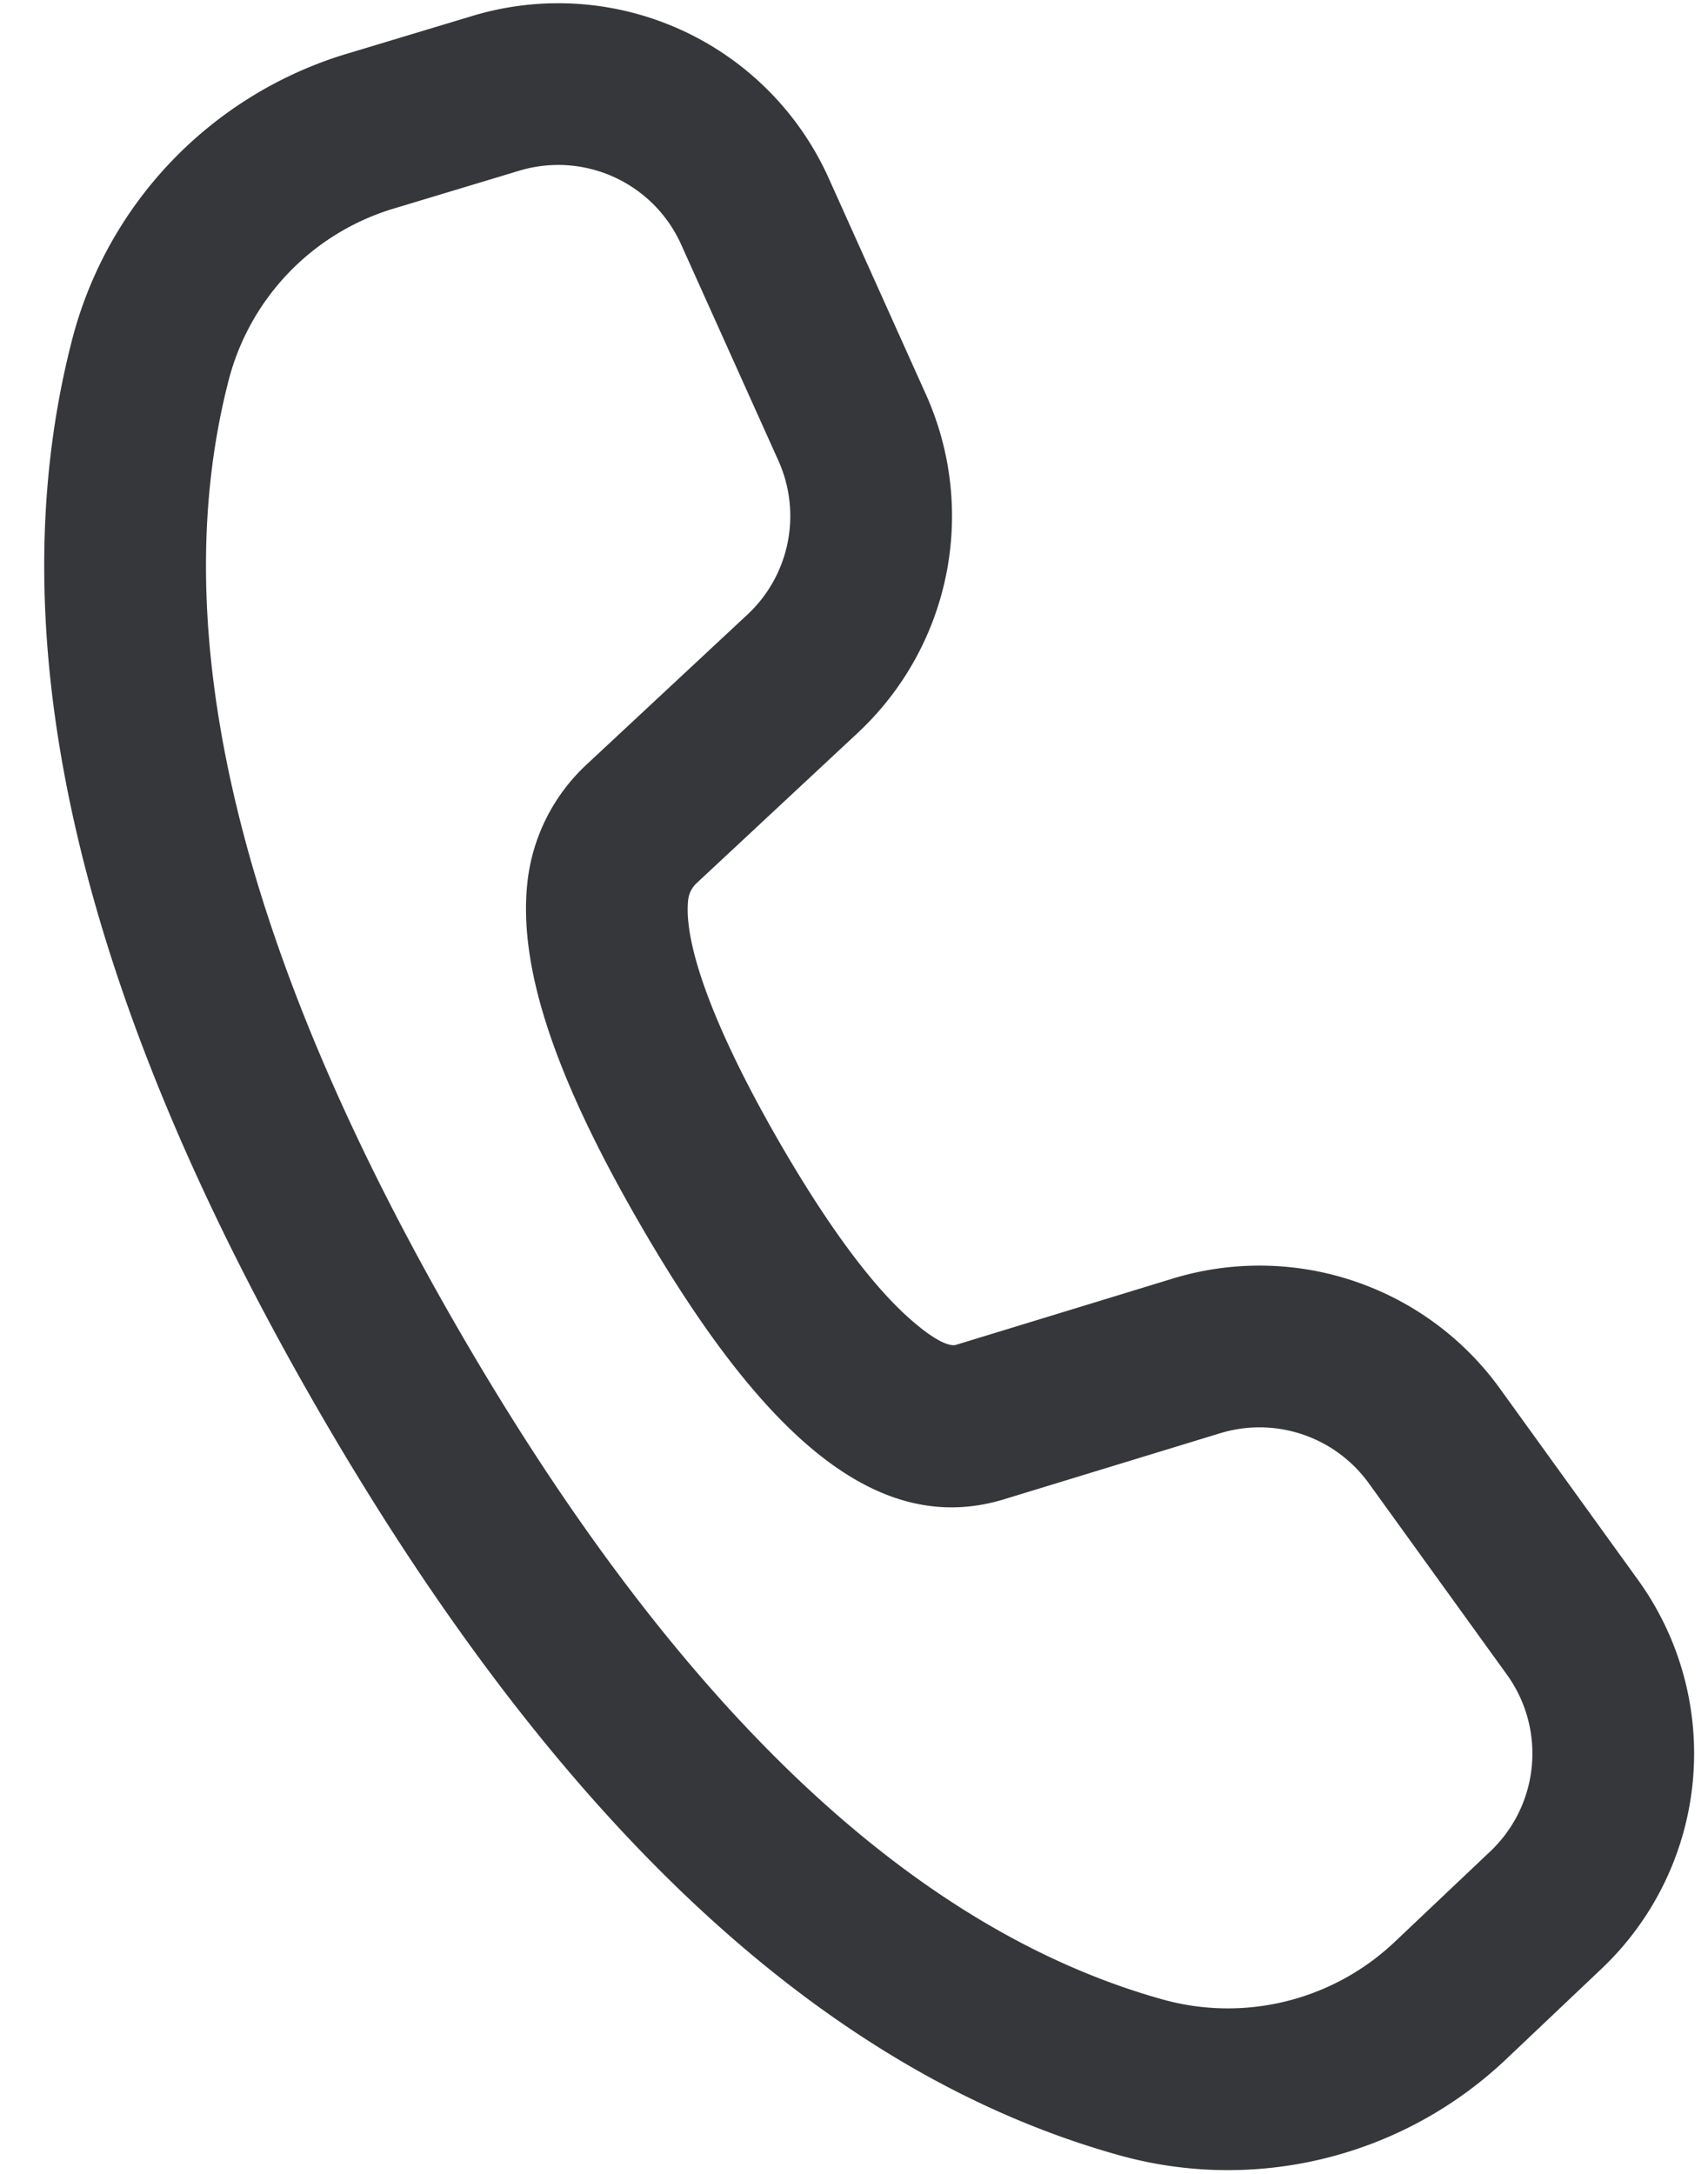 <svg width="33" height="42" fill="none" xmlns="http://www.w3.org/2000/svg"><path d="M6.701 1.039 9.133.306a5.73 5.73 0 0 1 6.878 3.136l1.879 4.179a5.73 5.73 0 0 1-1.318 6.539l-3.113 2.903a.52.52 0 0 0-.163.323c-.092.827.469 2.439 1.76 4.677.94 1.627 1.791 2.769 2.515 3.41.504.448.782.545.9.51l4.189-1.281a5.73 5.73 0 0 1 6.32 2.126l2.669 3.698a5.73 5.73 0 0 1-.707 7.512l-1.846 1.75a7.813 7.813 0 0 1-7.473 1.852c-5.737-1.602-10.882-6.444-15.49-14.425C1.52 19.222-.1 12.338 1.393 6.564A7.812 7.812 0 0 1 6.7 1.039zm.902 2.992a4.687 4.687 0 0 0-3.185 3.315c-1.256 4.857.18 10.959 4.421 18.306 4.237 7.338 8.797 11.63 13.624 12.978a4.687 4.687 0 0 0 4.484-1.112l1.846-1.748a2.604 2.604 0 0 0 .322-3.415l-2.669-3.698a2.604 2.604 0 0 0-2.873-.966l-4.198 1.283c-2.437.727-4.65-1.235-7.024-5.349-1.601-2.772-2.347-4.915-2.16-6.586.096-.866.5-1.668 1.136-2.262l3.114-2.903a2.604 2.604 0 0 0 .599-2.972L13.16 4.723a2.604 2.604 0 0 0-3.127-1.425l-2.43.733z" fill="#36373A"/></svg>
